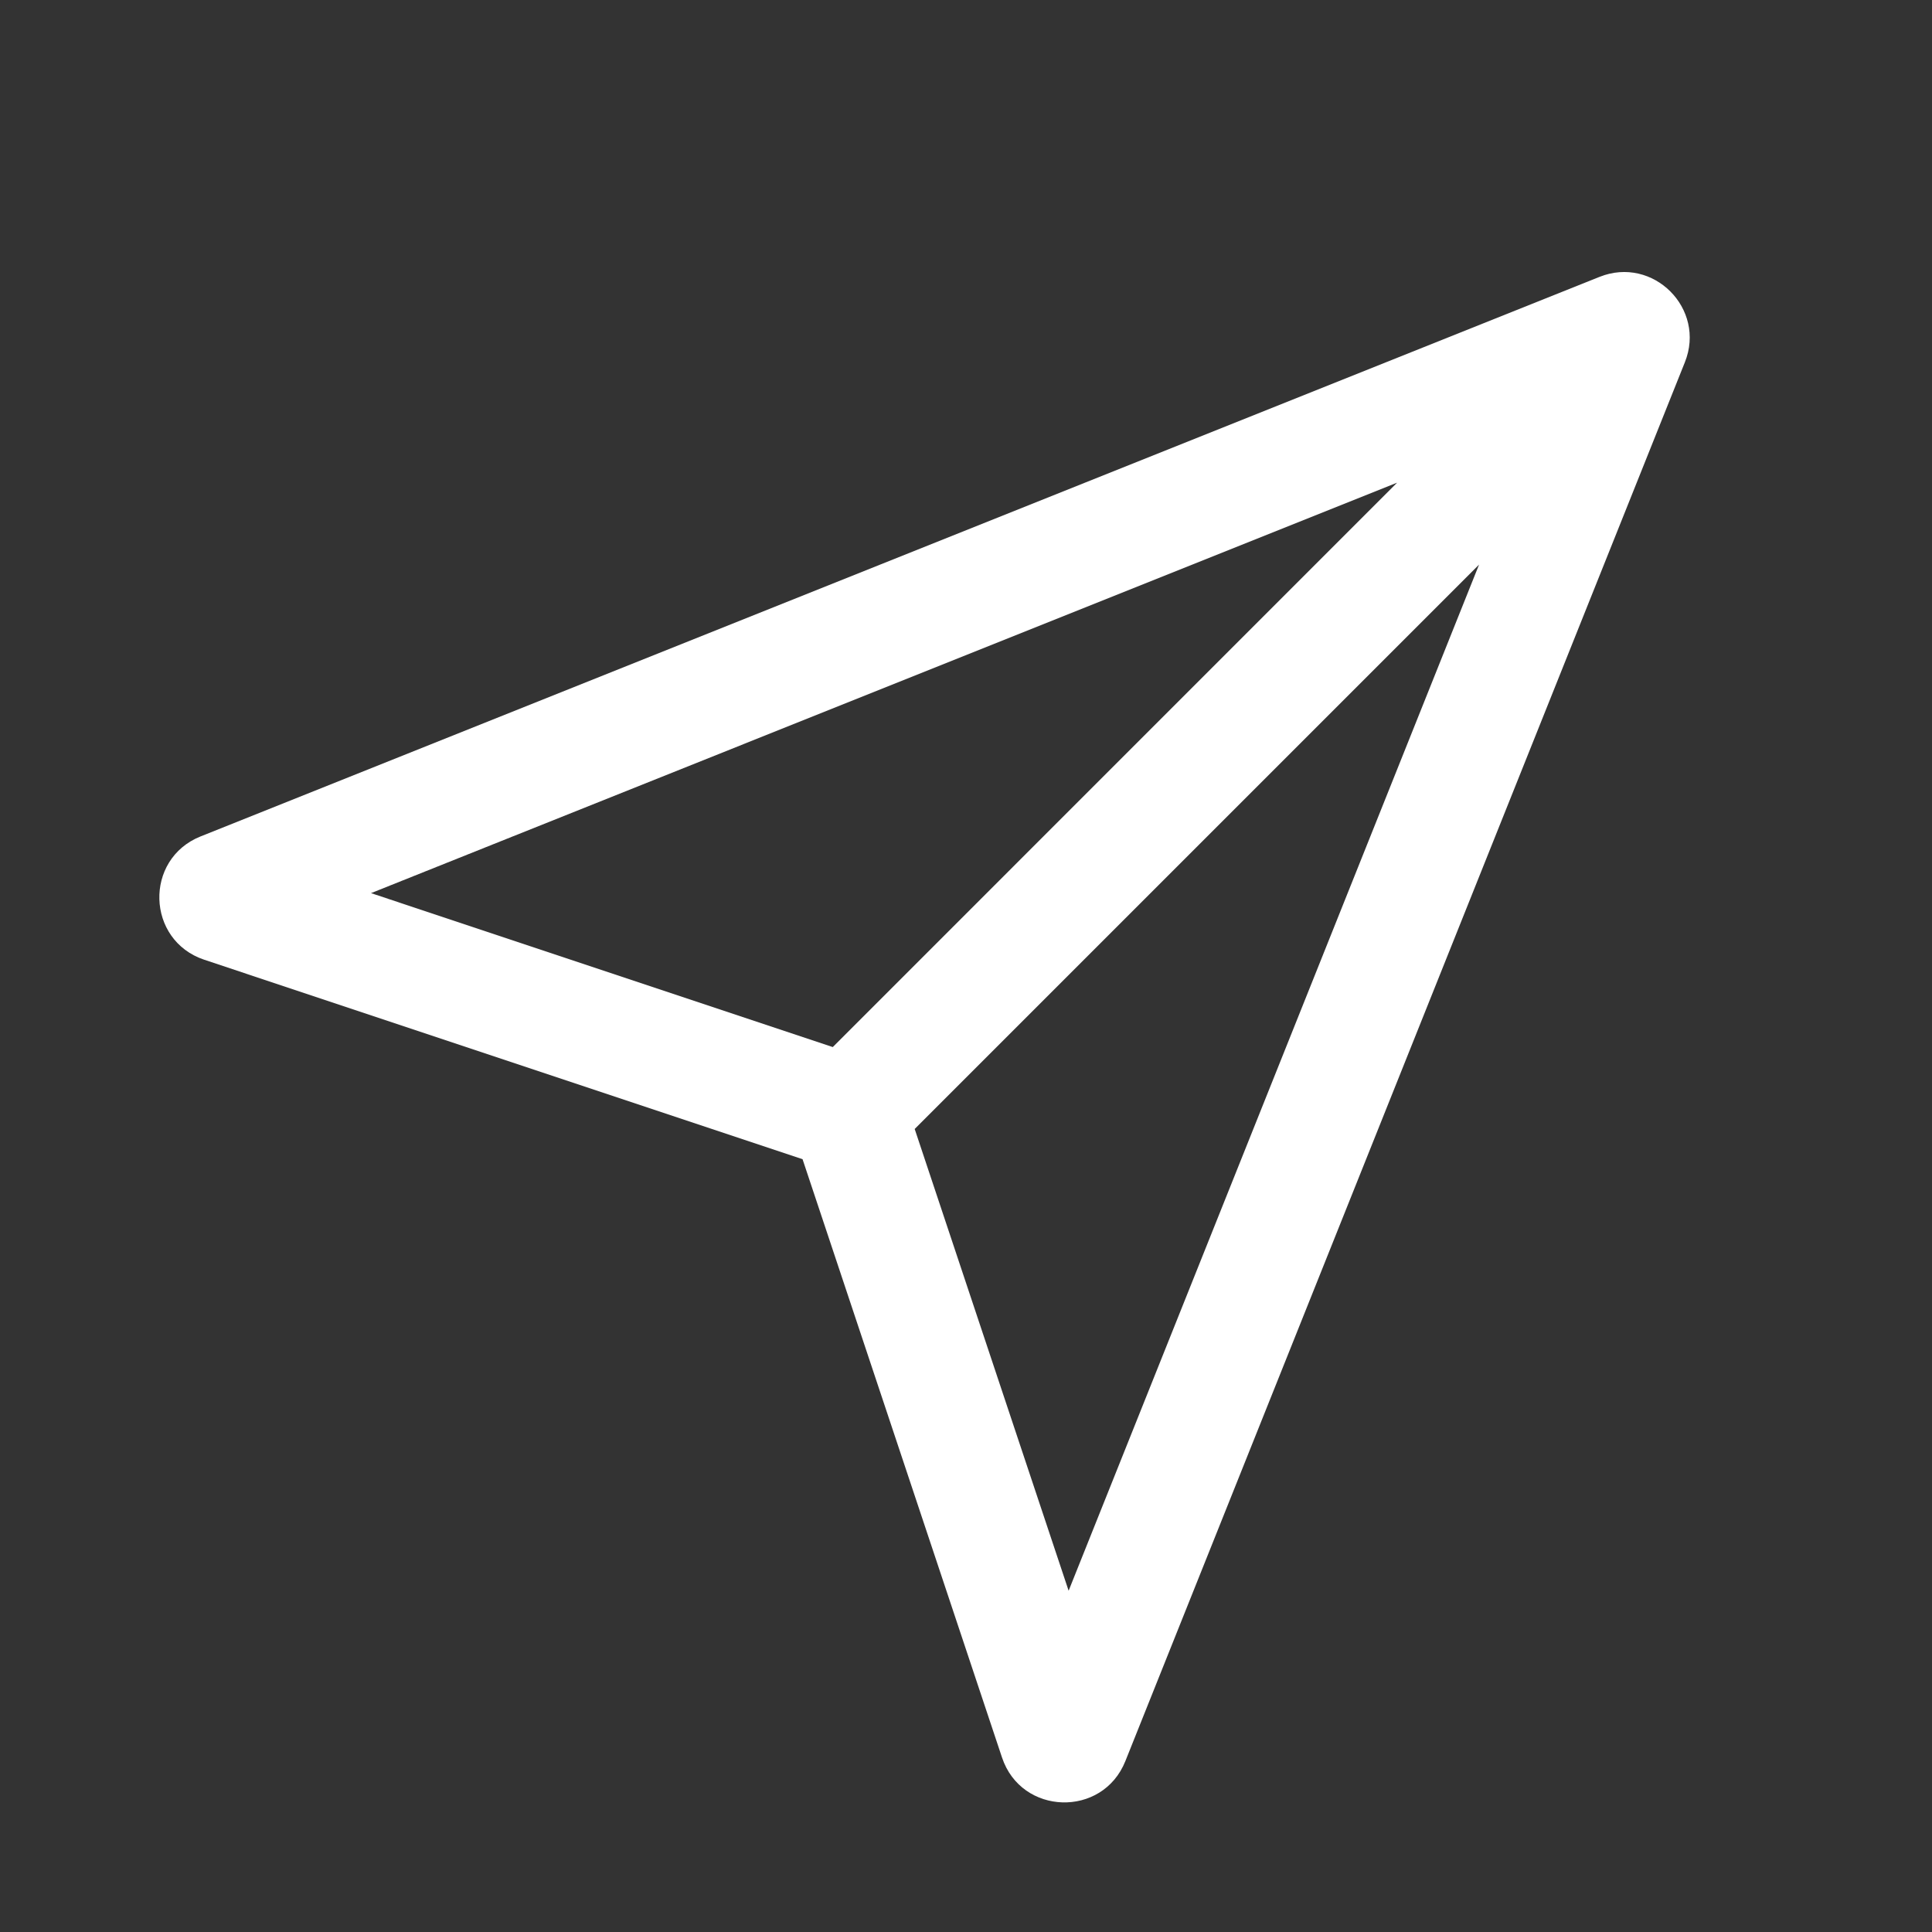 <svg width="25" height="25" viewBox="0 0 25 25" fill="none" xmlns="http://www.w3.org/2000/svg">
<rect x="0" y="0" width="25" height="25" fill="#333333" stroke="none"/>
<g clip-path="url(#clip0_233_55)">
<path fill-rule="evenodd" clip-rule="evenodd" d="M20.697 3.583C21.391 3.305 22.08 3.994 21.802 4.688L14.562 22.789C14.268 23.524 13.216 23.493 12.966 22.742L10.385 15L2.643 12.419C1.892 12.168 1.861 11.117 2.596 10.823L20.697 3.583ZM11.836 14.609L13.828 20.584L19.139 7.306L11.836 14.609ZM18.078 6.246L4.801 11.557L10.776 13.549L18.078 6.246Z" fill="white"/>
</g>
<defs>
<clipPath id="clip0_233_55">
<rect width="24" height="24" fill="white" transform="translate(0.5 0.5)"/>
</clipPath>
</defs>
</svg>
